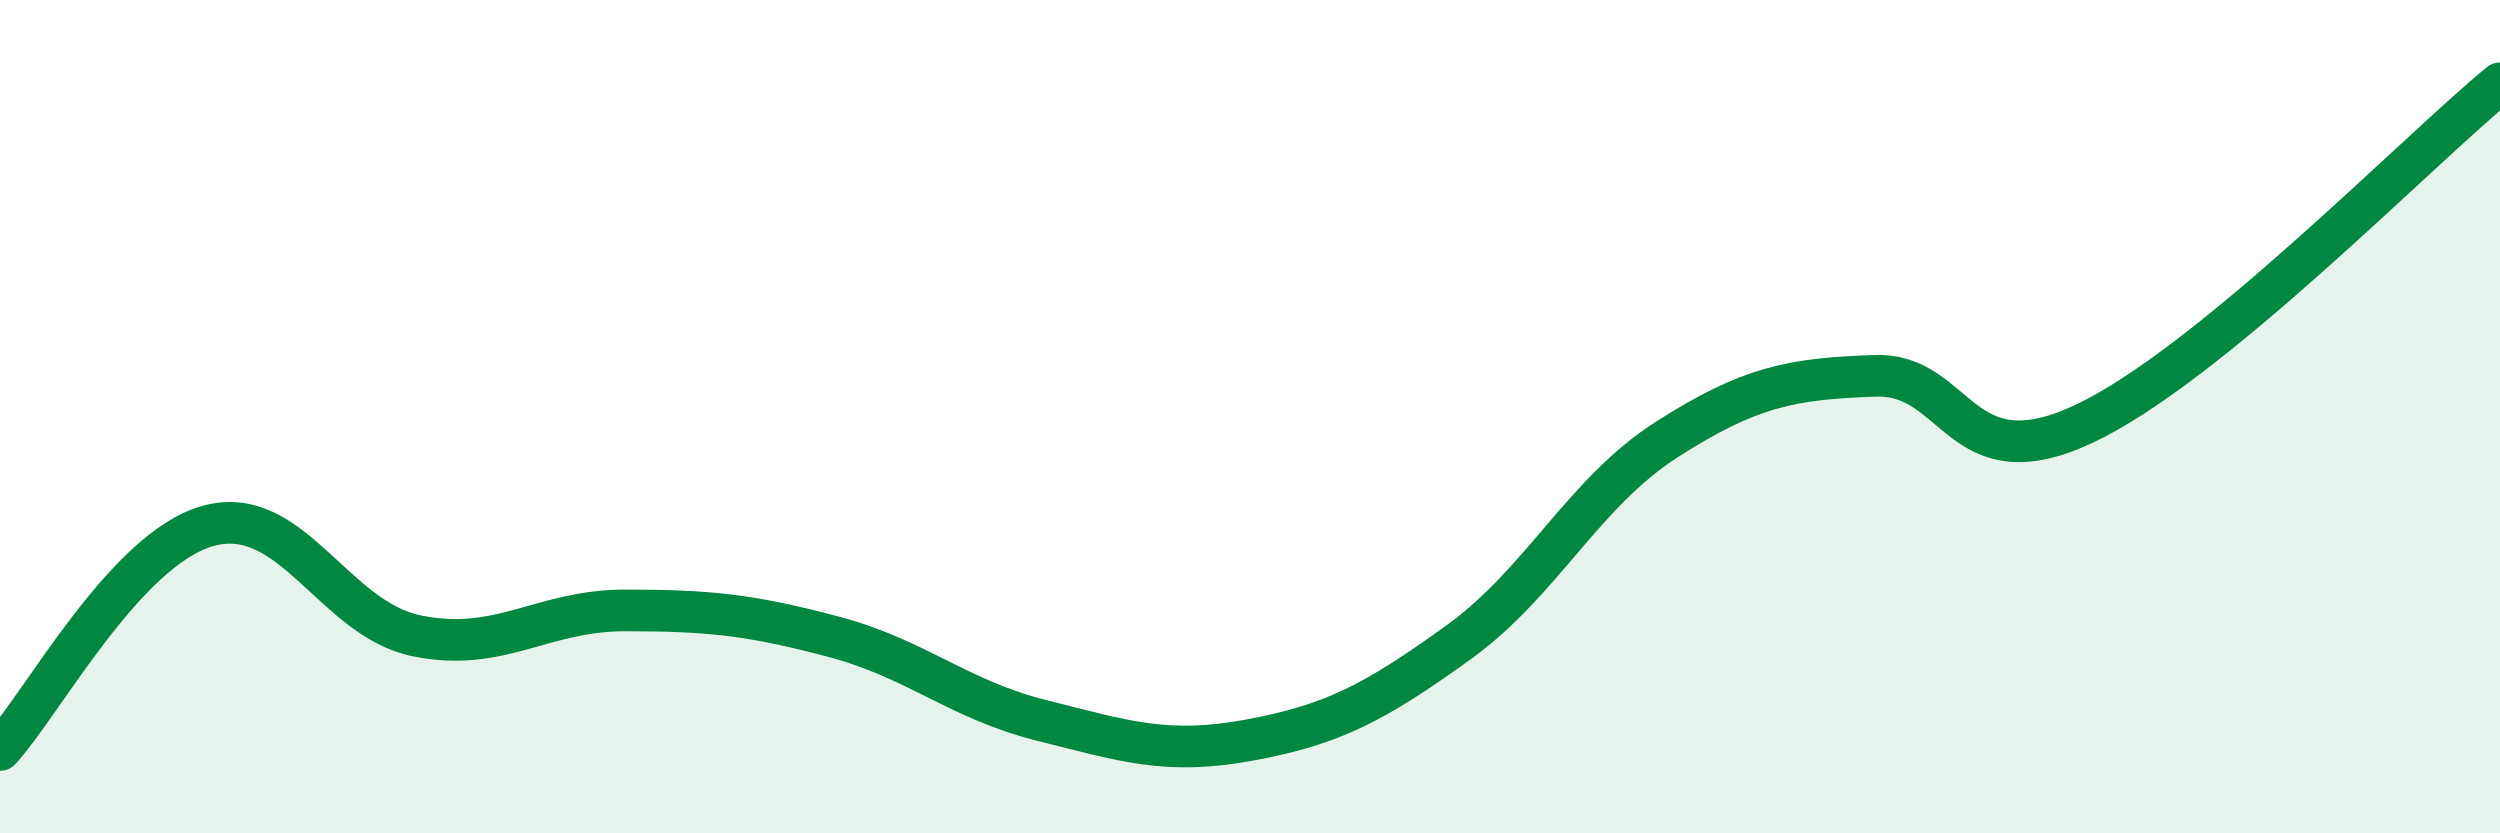 
    <svg width="60" height="20" viewBox="0 0 60 20" xmlns="http://www.w3.org/2000/svg">
      <path
        d="M 0,18 C 1,16.92 3,13.17 5,12.62 C 7,12.07 8,14.85 10,15.26 C 12,15.67 13,14.65 15,14.65 C 17,14.65 18,14.75 20,15.28 C 22,15.81 23,16.79 25,17.29 C 27,17.79 28,18.13 30,17.76 C 32,17.39 33,16.86 35,15.42 C 37,13.98 38,11.83 40,10.55 C 42,9.27 43,9.09 45,9.02 C 47,8.95 47,11.58 50,10.18 C 53,8.78 58,3.64 60,2L60 20L0 20Z"
        fill="#008740"
        opacity="0.1"
        stroke-linecap="round"
        stroke-linejoin="round"
      />
      <path
        d="M 0,18 C 1,16.92 3,13.17 5,12.62 C 7,12.07 8,14.85 10,15.26 C 12,15.67 13,14.65 15,14.65 C 17,14.65 18,14.75 20,15.28 C 22,15.81 23,16.79 25,17.29 C 27,17.79 28,18.13 30,17.76 C 32,17.39 33,16.86 35,15.42 C 37,13.98 38,11.83 40,10.55 C 42,9.27 43,9.09 45,9.02 C 47,8.95 47,11.58 50,10.18 C 53,8.78 58,3.64 60,2"
        stroke="#008740"
        stroke-width="1"
        fill="none"
        stroke-linecap="round"
        stroke-linejoin="round"
      />
    </svg>
  